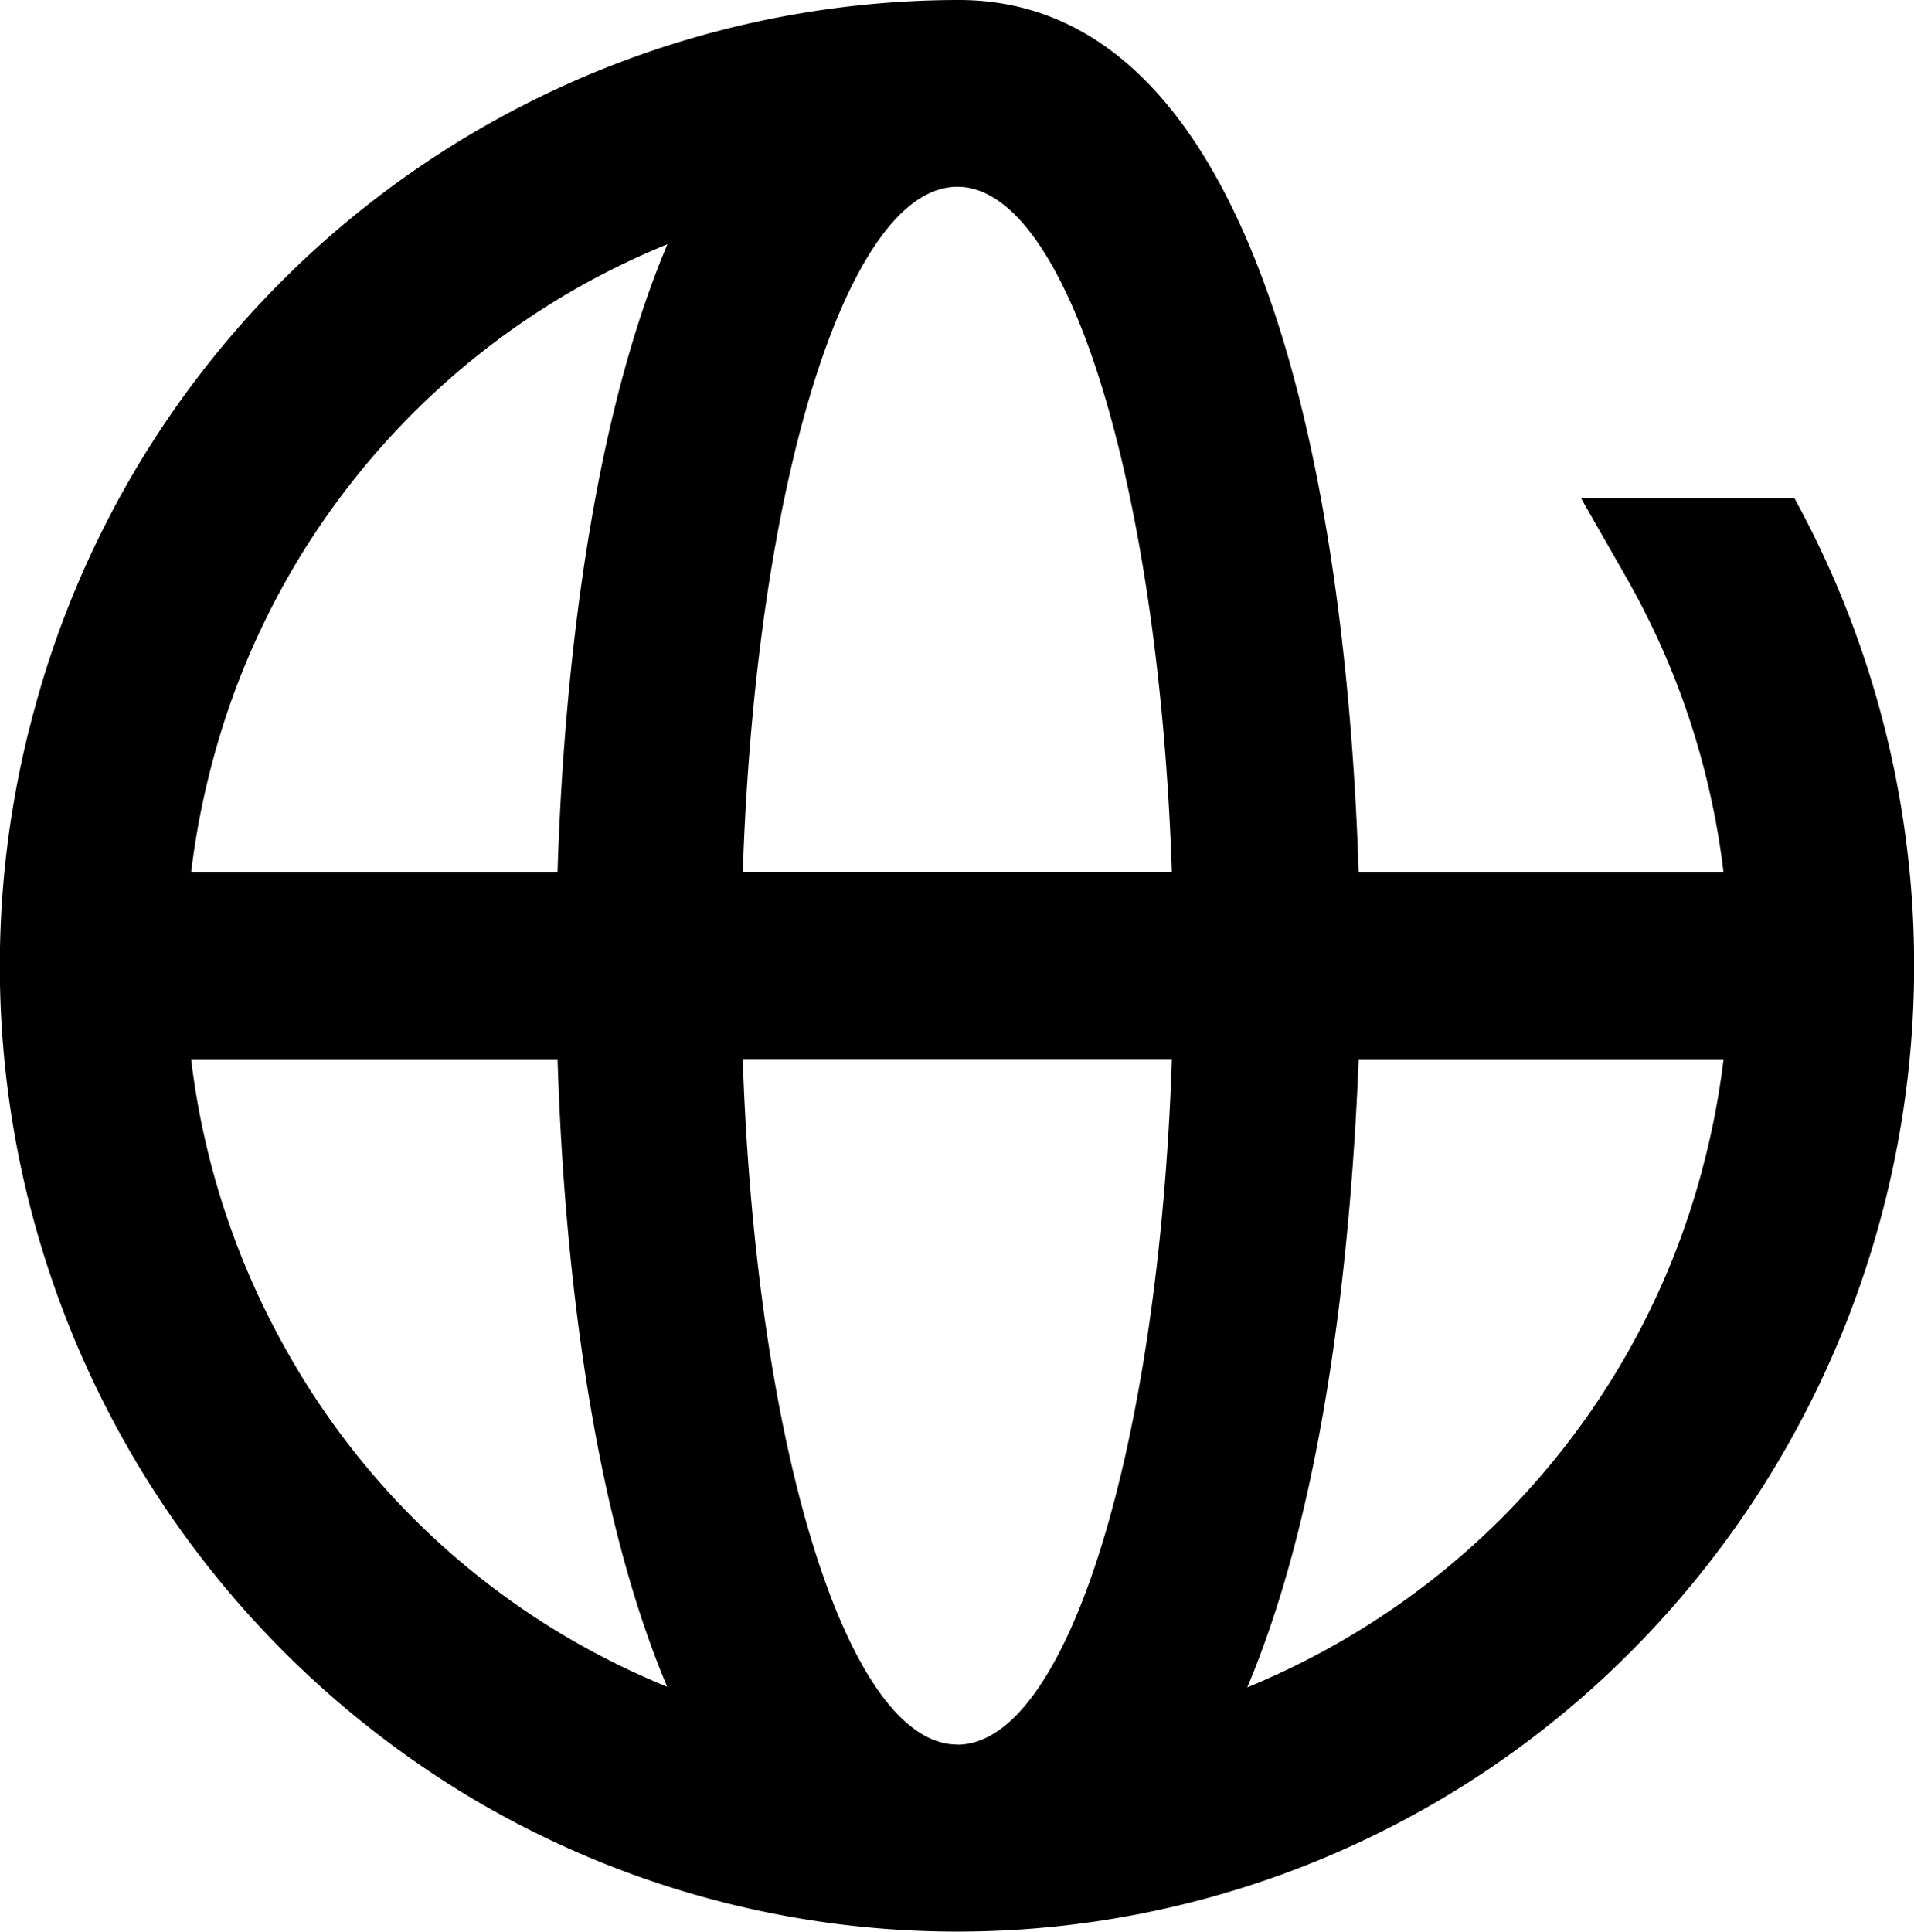<svg xmlns="http://www.w3.org/2000/svg" width="41.635" height="42.01" viewBox="0 0 41.635 42.01">
  <path id="Path_98" data-name="Path 98" d="M53.383,29.841l.967,1.694a17,17,0,0,1,2.129,6.437H48.542c-.2-6.288-1.5-18.972-8.7-18.972h0A20.846,20.846,0,0,0,19.732,34.445a21.087,21.087,0,0,0,9.482,23.642,20.675,20.675,0,0,0,25.1-3.018,21.145,21.145,0,0,0,3.711-25.228Zm-13.571,27.1c-2.4,0-4.385-6.511-4.667-14.907h9.334C44.2,50.433,42.216,56.944,39.812,56.944Zm4.667-18.972H35.146c.275-8.4,2.263-14.907,4.667-14.907S44.2,29.577,44.479,37.972ZM31.419,25.335a16.77,16.77,0,0,1,2.088-1.023c-1.786,4.228-2.276,10.015-2.391,13.66H23.146a17.322,17.322,0,0,1,.45-2.351,16.805,16.805,0,0,1,7.823-10.286ZM25.275,48.468a17,17,0,0,1-2.129-6.43h7.971c.114,3.639.6,9.418,2.384,13.646a16.692,16.692,0,0,1-8.226-7.216Zm22.932,6.2a16.966,16.966,0,0,1-2.088,1.03c1.786-4.228,2.276-10.015,2.424-13.66h7.937a17.322,17.322,0,0,1-.45,2.344A16.805,16.805,0,0,1,48.206,54.668Z" transform="translate(-18.988 -19)" fill="#000"/>
</svg>
